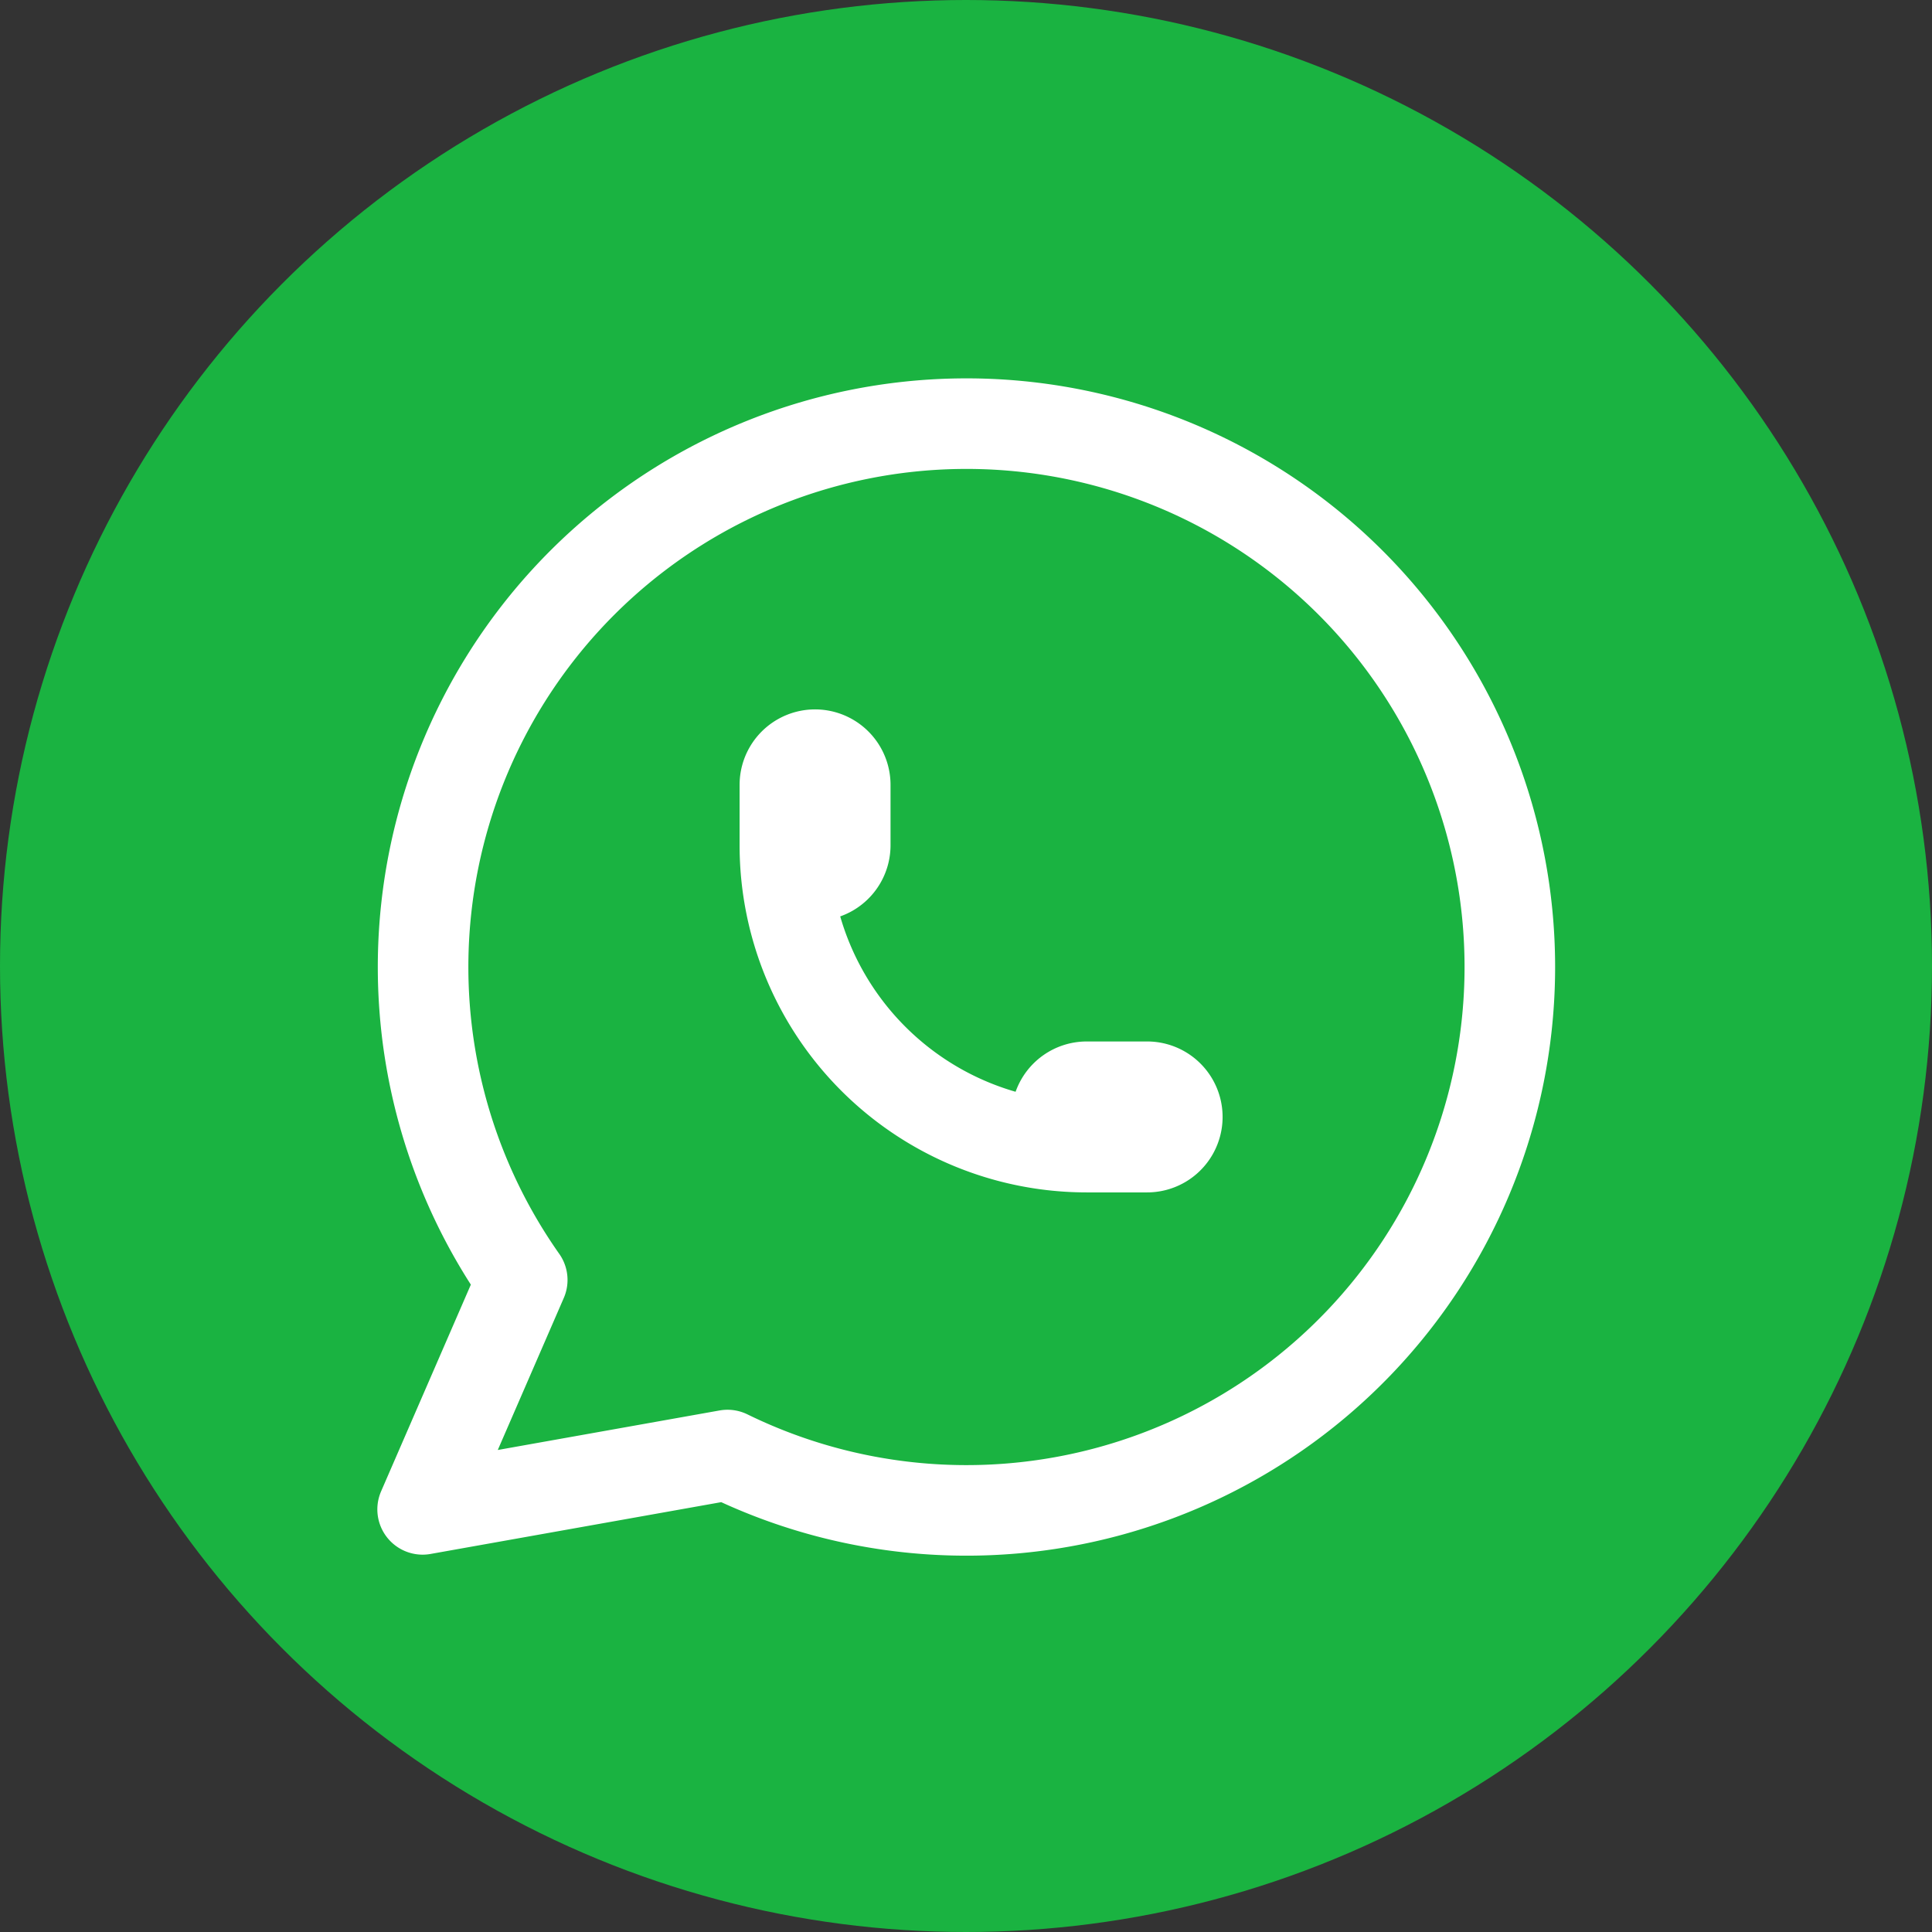 <svg xmlns="http://www.w3.org/2000/svg" width="32" height="32" viewBox="0 0 32 32">
  <rect x="0" y="0" width="32" height="32" fill="#333333" stroke="none"/>
  <g id="Grupo_16" data-name="Grupo 16" transform="translate(-411 -11)">
    <circle id="Elipse_10" data-name="Elipse 10" cx="16" cy="16" r="16" transform="translate(411 11)" fill="#1ab341"/>
    <g id="Grupo_15" data-name="Grupo 15" transform="translate(415 15)">
      <path id="Trazado_17" data-name="Trazado 17" d="M0,0H24V24H0Z" fill="none"/>
      <path id="Trazado_18" data-name="Trazado 18" d="M3,21l1.65-3.8a9,9,0,1,1,3.4,2.9L3,21" fill="none" stroke="#fff" stroke-linecap="round" stroke-linejoin="round" stroke-width="1.5"/>
      <path id="Trazado_19" data-name="Trazado 19" d="M9,10a.5.5,0,0,0,1,0V9A.5.5,0,0,0,9,9v1a5,5,0,0,0,5,5h1a.5.5,0,0,0,0-1H14a.5.5,0,0,0,0,1" fill="none" stroke="#fff" stroke-linecap="round" stroke-linejoin="round" stroke-width="1.5"/>
    </g>
  </g>
</svg>
